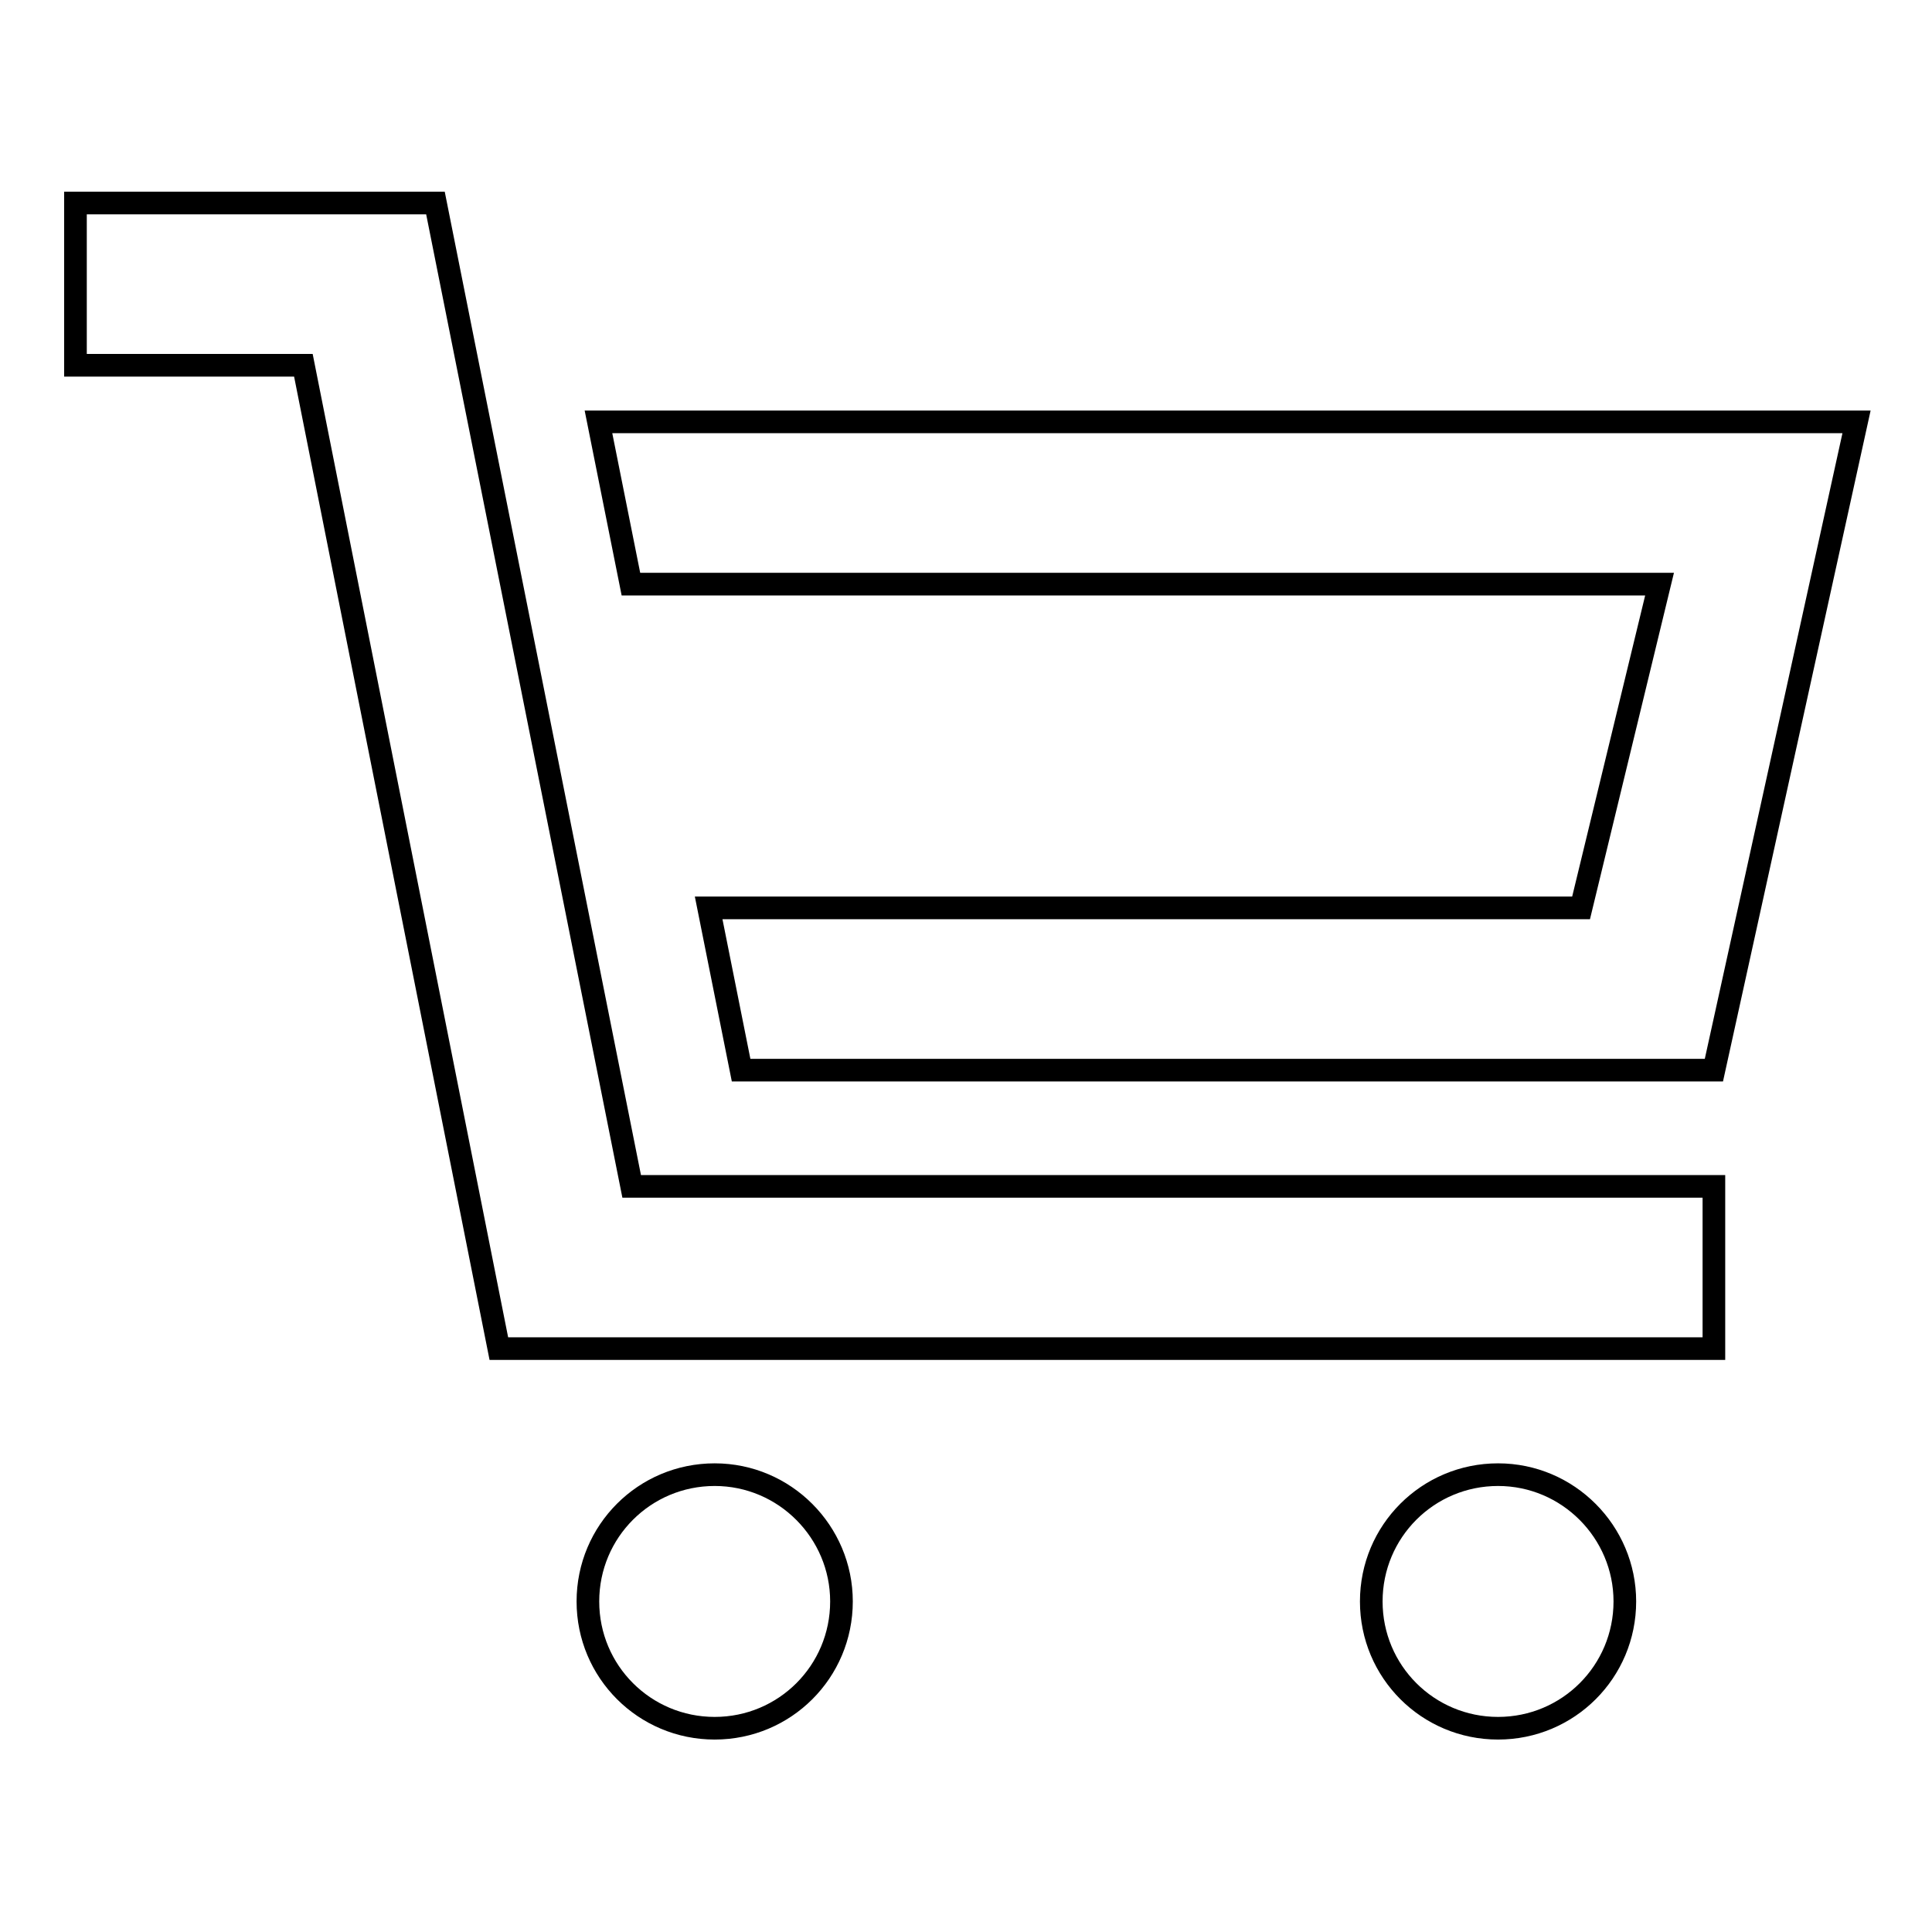 <?xml version="1.0" encoding="utf-8"?>
<!-- Svg Vector Icons : http://www.onlinewebfonts.com/icon -->
<!DOCTYPE svg PUBLIC "-//W3C//DTD SVG 1.1//EN" "http://www.w3.org/Graphics/SVG/1.1/DTD/svg11.dtd">
<svg version="1.1" xmlns="http://www.w3.org/2000/svg" xmlns:xlink="http://www.w3.org/1999/xlink" x="0px" y="0px" viewBox="0 0 256 256" enable-background="new 0 0 256 256" xml:space="preserve">
<g><g><path stroke-width="3" fill-opacity="0" stroke="#000000"  d="M94.7,195.4c-9.3,0-16.8,7.5-16.8,16.8c0,9.3,7.5,16.8,16.8,16.8c9.3,0,16.8-7.5,16.8-16.8C111.5,203,104,195.4,94.7,195.4z"/><path stroke-width="3" fill-opacity="0" stroke="#000000"  d="M198.5,195.4c-9.3,0-16.8,7.5-16.8,16.8c0,9.3,7.5,16.8,16.8,16.8c9.3,0,16.8-7.5,16.8-16.8C215.3,203,207.8,195.4,198.5,195.4z"/><path stroke-width="3" fill-opacity="0" stroke="#000000"  d="M79.3,55.9l4.3,21.5h136.3l-10.4,42.9H93.9l4.3,21.5h128.9l0,0h0L246,55.9H79.3z"/><path stroke-width="3" fill-opacity="0" stroke="#000000"  d="M57.7,26.9H10v21.5h30.2l25.9,130.3h161v-21.5H83.7L57.7,26.9z"/></g></g>
</svg>